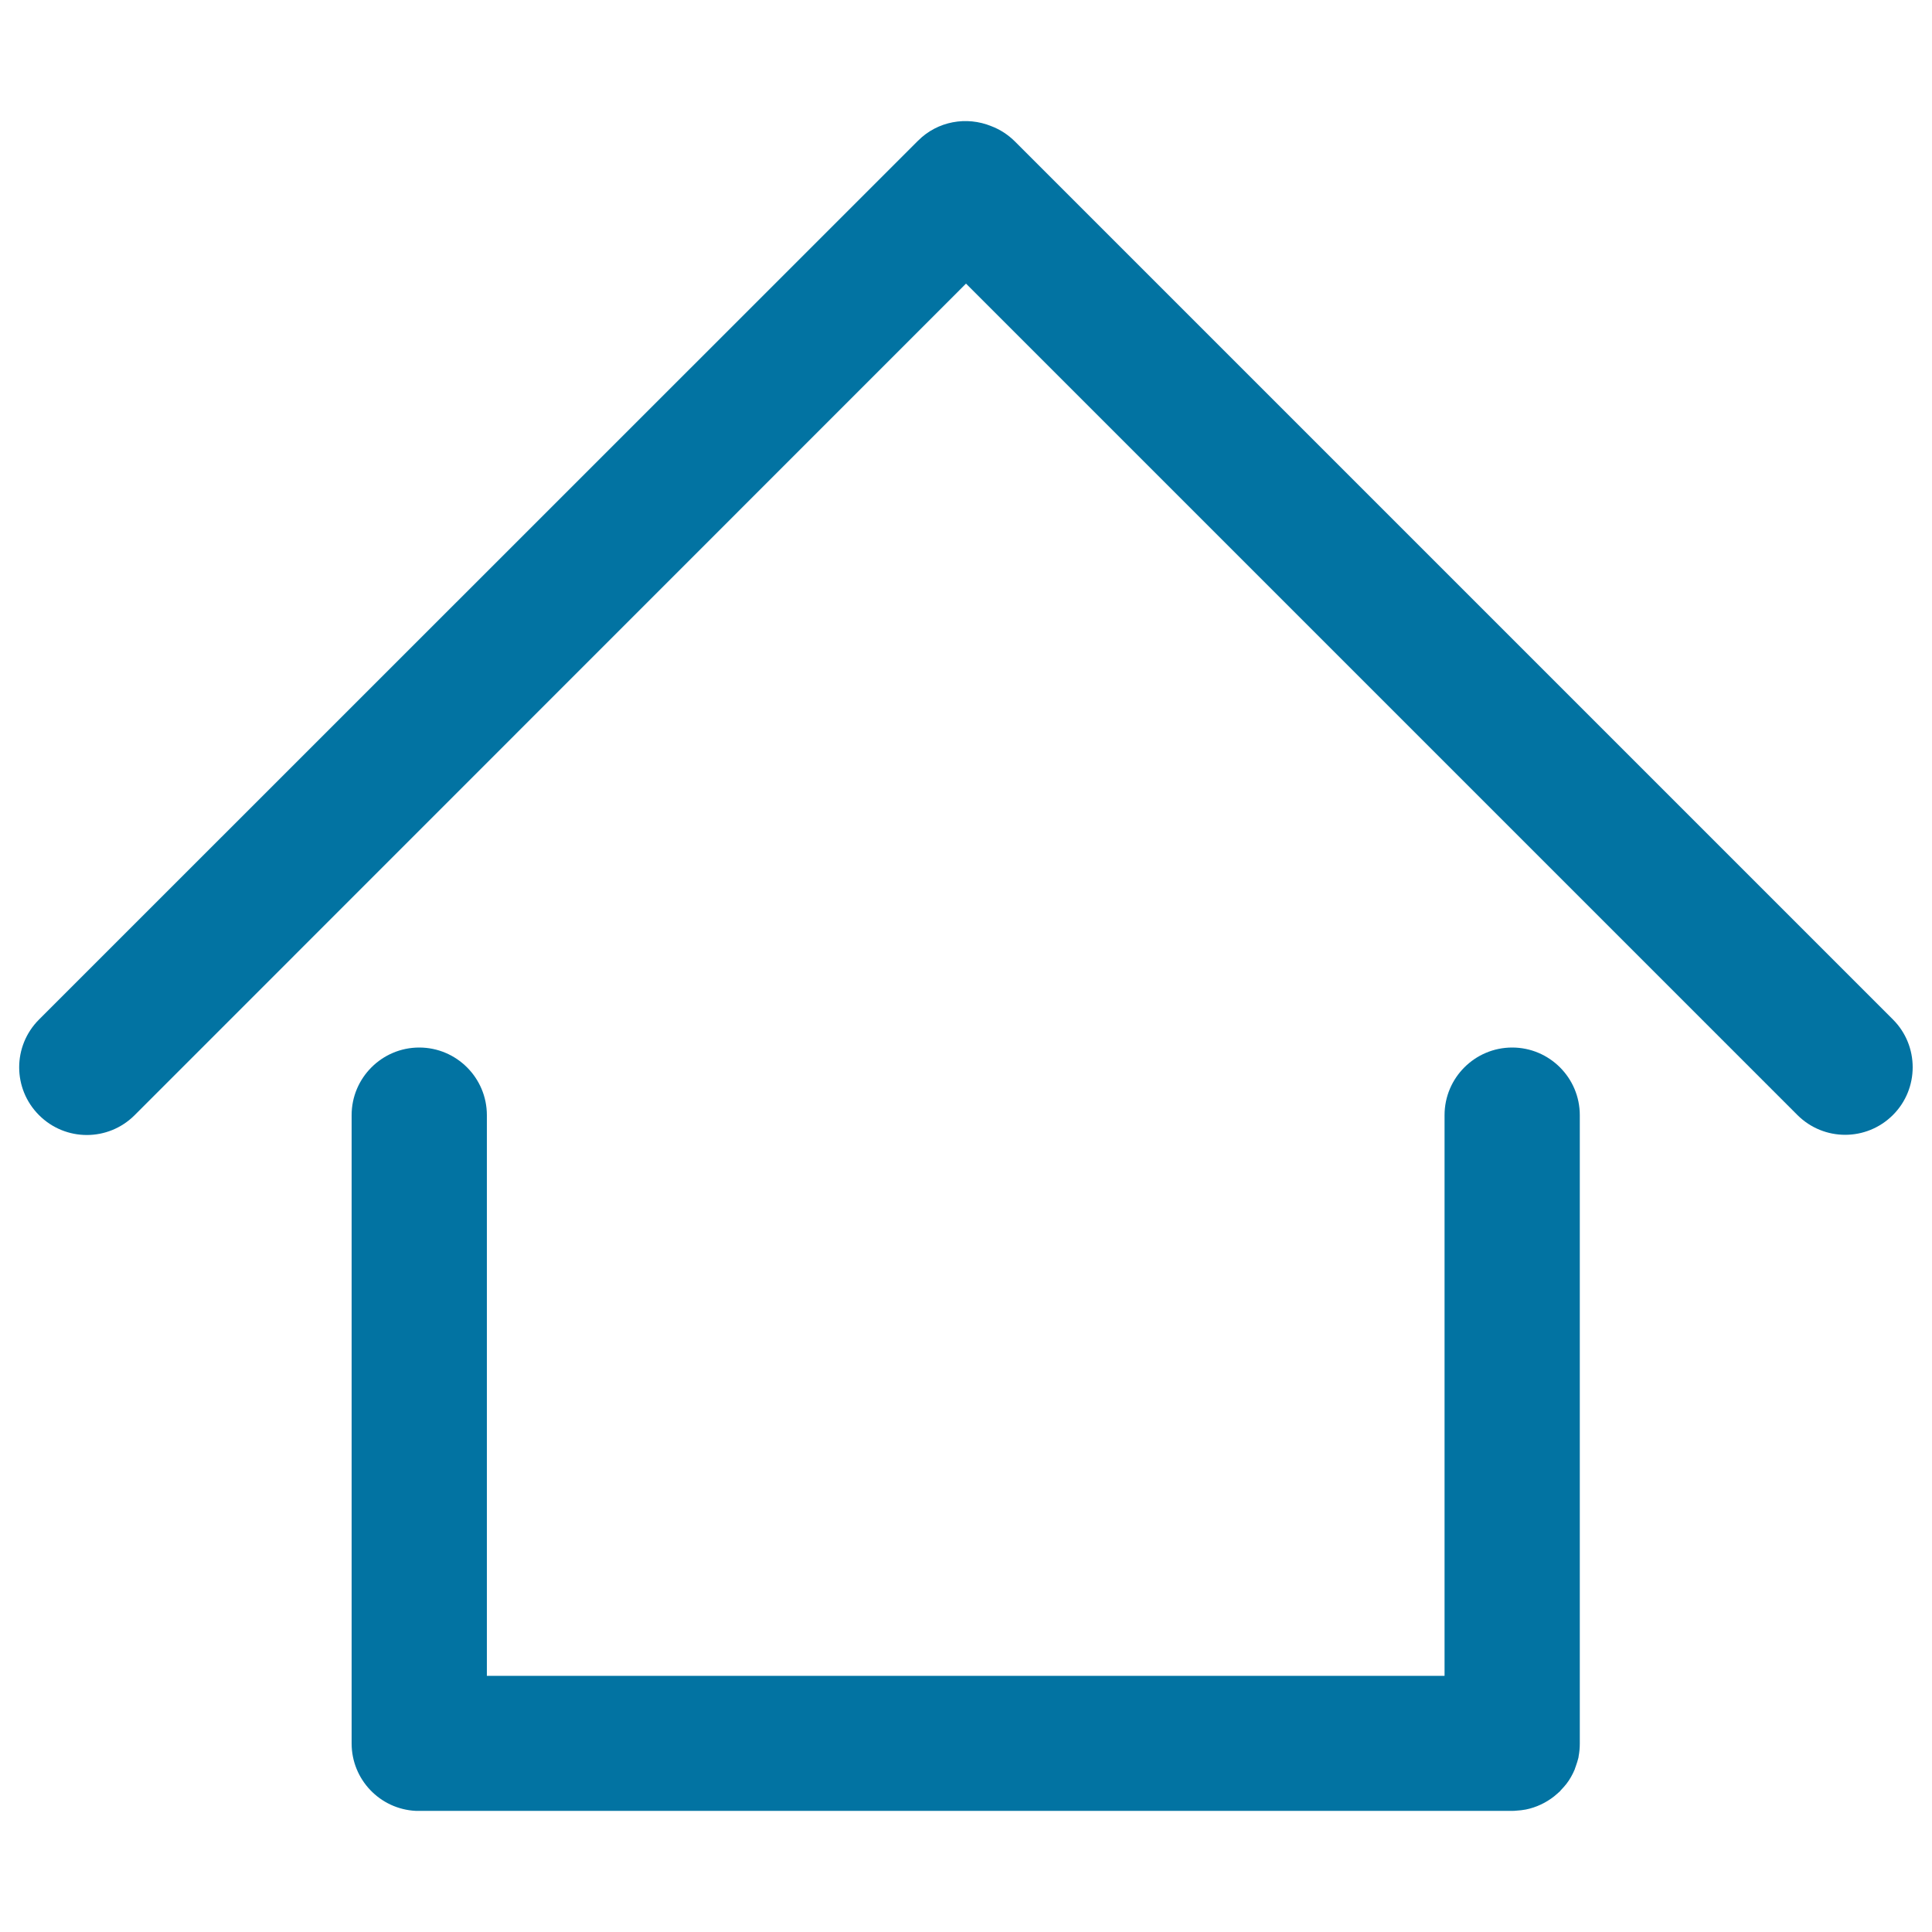 <svg xmlns="http://www.w3.org/2000/svg" viewBox="0 0 1000 1000" style="fill:#0273a2">
<title>Title Back Home SVG icon</title>
<path d="M979.8,527.7L525.4,73.3c-3.6-3.6-7.8-6.3-12.3-8c-12.7-5.2-27.8-2.7-38,7.6L20.2,527.7c-13.7,13.7-13.7,35.8,0,49.5s35.8,13.7,49.5,0L500,146.8l430.3,430.3c13.7,13.7,35.8,13.7,49.5,0C993.4,563.5,993.4,541.3,979.8,527.7z"/><path d="M782.7,542.2c-19.3,0-35,15.7-35,35v290.2H252V577.2c0-19.3-15.7-35-35-35c-19.3,0-35,15.7-35,35v325.2c0,18.7,14.7,34,33.2,34.9c0.6,0,1.2,0,1.8,0h565.7c0.7,0,1.4,0,2.1-0.1c1.7-0.1,3.4-0.3,5-0.6c5.4-1.1,10.4-3.5,14.6-6.8c1.1-0.9,2.1-1.8,3.1-2.7c0.1-0.1,0.2-0.2,0.3-0.4c1.1-1.1,2-2.2,3-3.4c0,0,0,0,0,0c1.7-2.2,3.1-4.7,4.2-7.3c0.1-0.2,0.2-0.4,0.2-0.6c0.1-0.4,0.3-0.7,0.4-1.1c0.3-0.8,0.5-1.6,0.8-2.4c0.2-0.6,0.3-1.2,0.5-1.8c0.1-0.3,0.2-0.7,0.2-1.1c0.4-2.1,0.6-4.3,0.6-6.6V577.2C817.7,557.9,802,542.2,782.7,542.2z"/>
</svg>